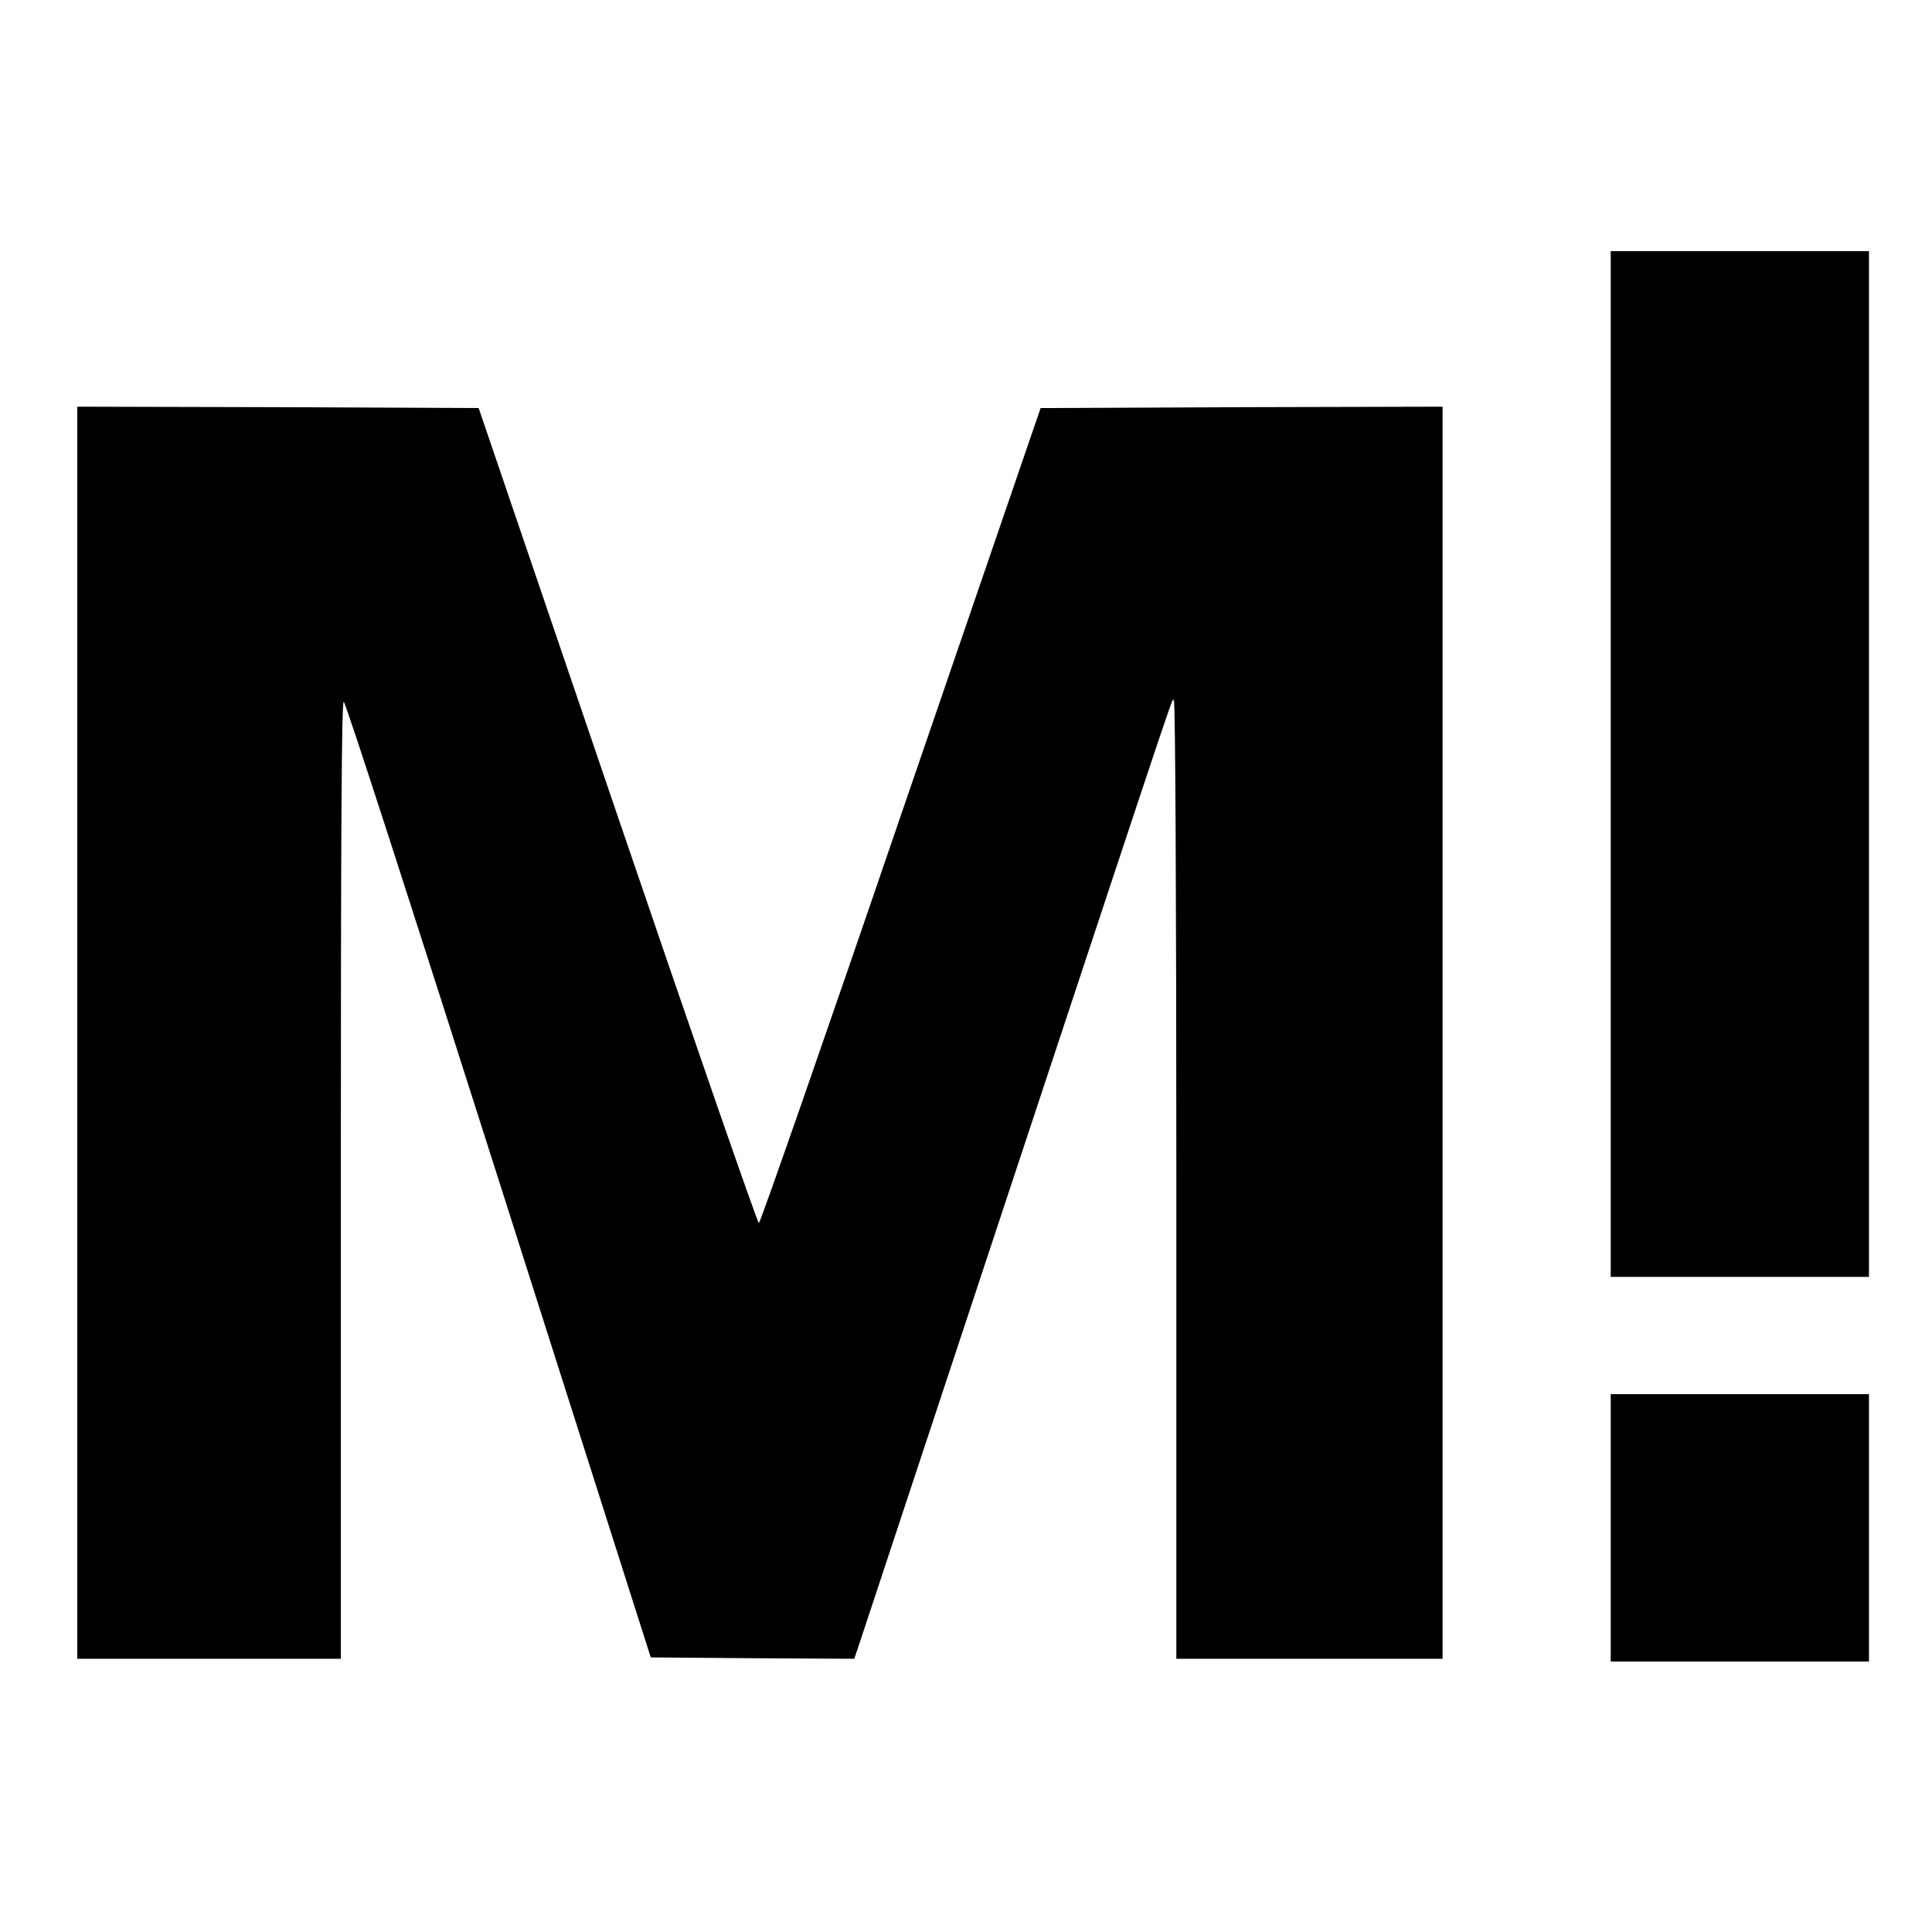 <svg width="24" height="24" viewBox="0 0 24 24" fill="none" xmlns="http://www.w3.org/2000/svg">
  <style>
    @media (prefers-color-scheme: dark) {
    path { fill: #ffffff }
    }
  </style>
  <path fill-rule="evenodd" clip-rule="evenodd"
    d="M20.009 9.491V15.862H21.613H23.217V9.491V3.12H21.613H20.009V9.491Z" fill="#000000" />
  <path fill-rule="evenodd" clip-rule="evenodd"
    d="M0.96 12.829V20.606H4.234V14.655C4.234 10.22 4.244 8.708 4.27 8.718C4.296 8.728 5.157 11.399 6.195 14.659L8.084 20.589L9.348 20.599L10.612 20.606L10.677 20.413C10.713 20.305 11.581 17.678 12.609 14.574C14.799 7.959 14.547 8.711 14.583 8.711C14.6 8.711 14.613 11.148 14.613 14.659V20.606H17.92V5.052L15.425 5.058L12.927 5.069L11.191 10.128C10.239 12.914 9.443 15.194 9.427 15.194C9.41 15.194 8.621 12.92 7.672 10.135L5.946 5.069L3.452 5.058L0.96 5.052V12.829Z"
    fill="#000000" />
  <path fill-rule="evenodd" clip-rule="evenodd"
    d="M20.009 18.98V20.64H21.613H23.217V18.98V17.319H21.613H20.009V18.98Z" fill="#000000" />
</svg>